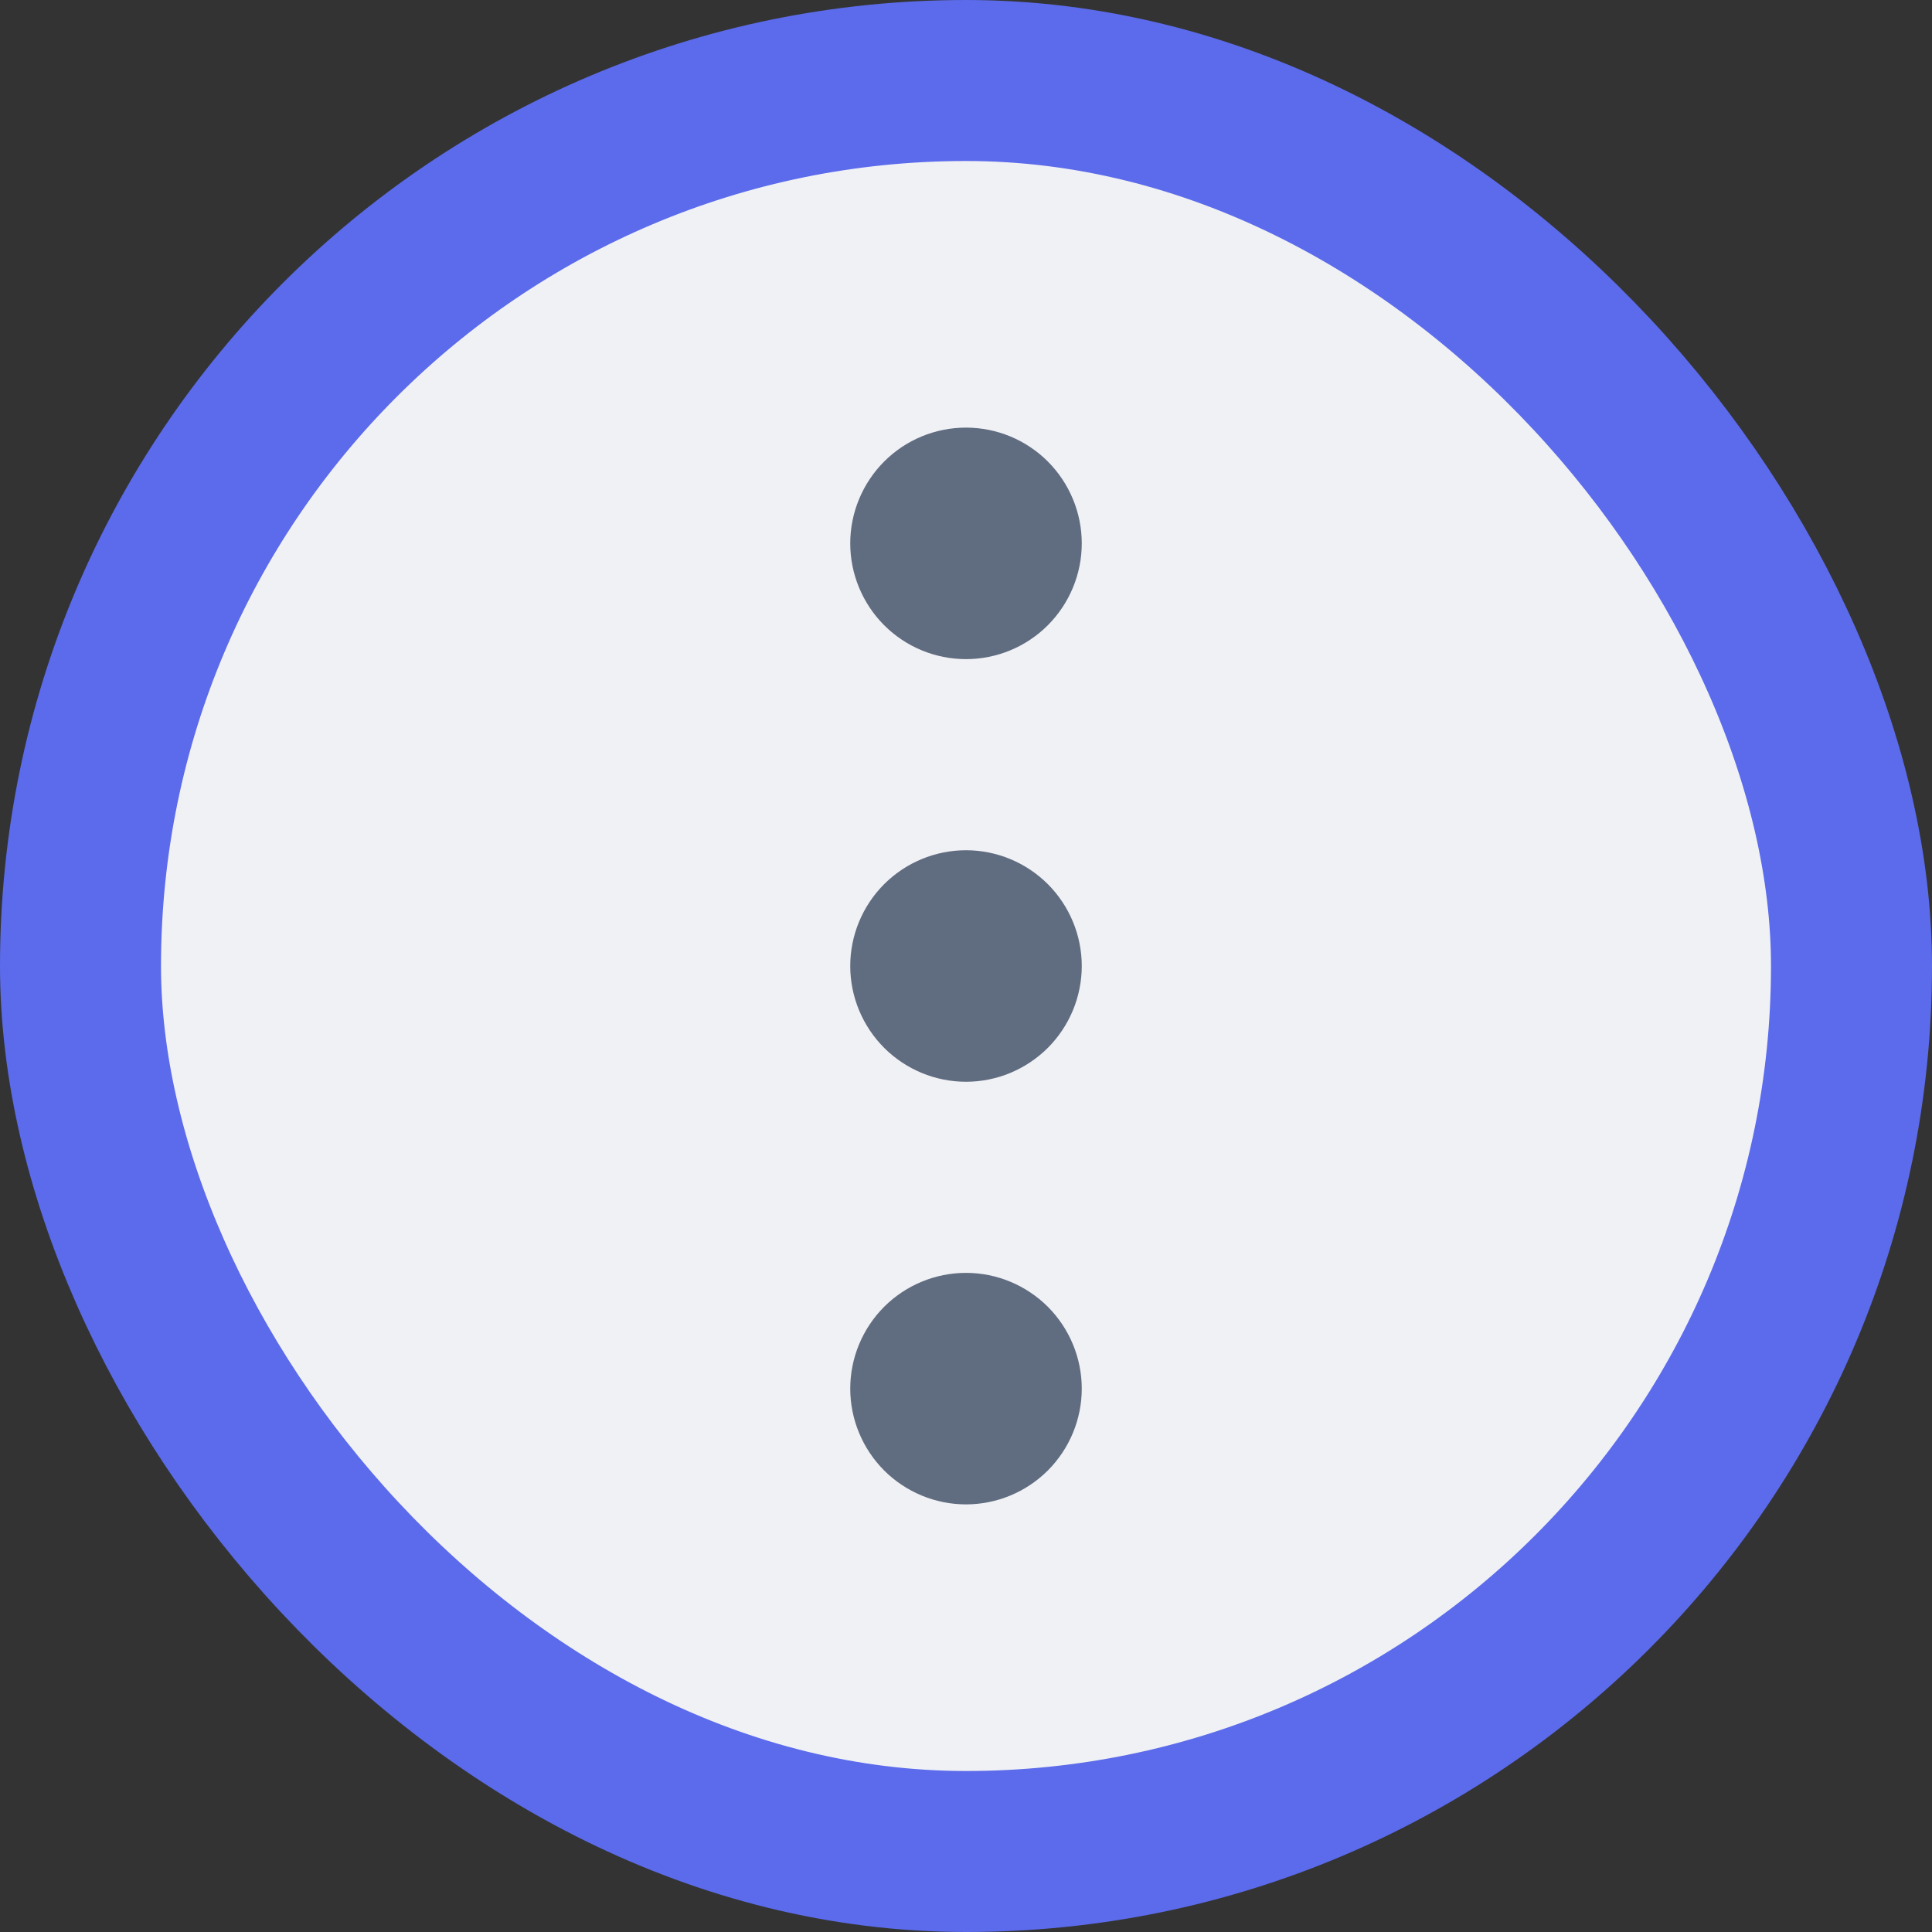 <svg width="24" height="24" viewBox="0 0 24 24" fill="none" xmlns="http://www.w3.org/2000/svg">
<rect x="0" y="0" width="24" height="24" fill="#333333" stroke="none"/>
<rect x="1" y="1" width="22" height="22" rx="11" fill="#F0F1F5"/>
<rect x="1" y="1" width="22" height="22" rx="11" stroke="#5B6BEB" stroke-width="2"/>
<g clip-path="url(#clip0_31_12)">
<mask id="mask0_31_12" style="mask-type:luminance" maskUnits="userSpaceOnUse" x="3" y="3" width="18" height="18">
<path d="M20.75 3.25V20.75H3.25V3.25H20.75Z" fill="white" stroke="#606C80" stroke-width="0.5"/>
</mask>
<g mask="url(#mask0_31_12)">
<path d="M12 16.062C12.315 16.062 12.617 16.188 12.84 16.41C13.062 16.633 13.188 16.935 13.188 17.25C13.188 17.565 13.062 17.867 12.84 18.09C12.617 18.312 12.315 18.438 12 18.438C11.685 18.438 11.383 18.312 11.16 18.09C10.938 17.867 10.812 17.565 10.812 17.25C10.812 16.935 10.938 16.633 11.16 16.41C11.383 16.188 11.685 16.062 12 16.062ZM12 10.812C12.315 10.812 12.617 10.938 12.84 11.16C13.062 11.383 13.188 11.685 13.188 12C13.188 12.315 13.062 12.617 12.84 12.84C12.617 13.062 12.315 13.188 12 13.188C11.685 13.188 11.383 13.062 11.16 12.84C10.938 12.617 10.812 12.315 10.812 12C10.812 11.685 10.938 11.383 11.16 11.16C11.383 10.938 11.685 10.812 12 10.812ZM12 5.562C12.315 5.562 12.617 5.687 12.84 5.91C13.062 6.133 13.188 6.435 13.188 6.75C13.188 7.065 13.062 7.367 12.84 7.59C12.617 7.813 12.315 7.938 12 7.938C11.685 7.938 11.383 7.813 11.16 7.59C10.938 7.367 10.812 7.065 10.812 6.75C10.812 6.435 10.938 6.133 11.16 5.91C11.383 5.687 11.685 5.562 12 5.562Z" fill="#606C80" stroke="#606C80" stroke-width="0.5"/>
</g>
</g>
<defs>
<clipPath id="clip0_31_12">
<rect width="18" height="18" fill="white" transform="translate(3 3)"/>
</clipPath>
</defs>
</svg>
